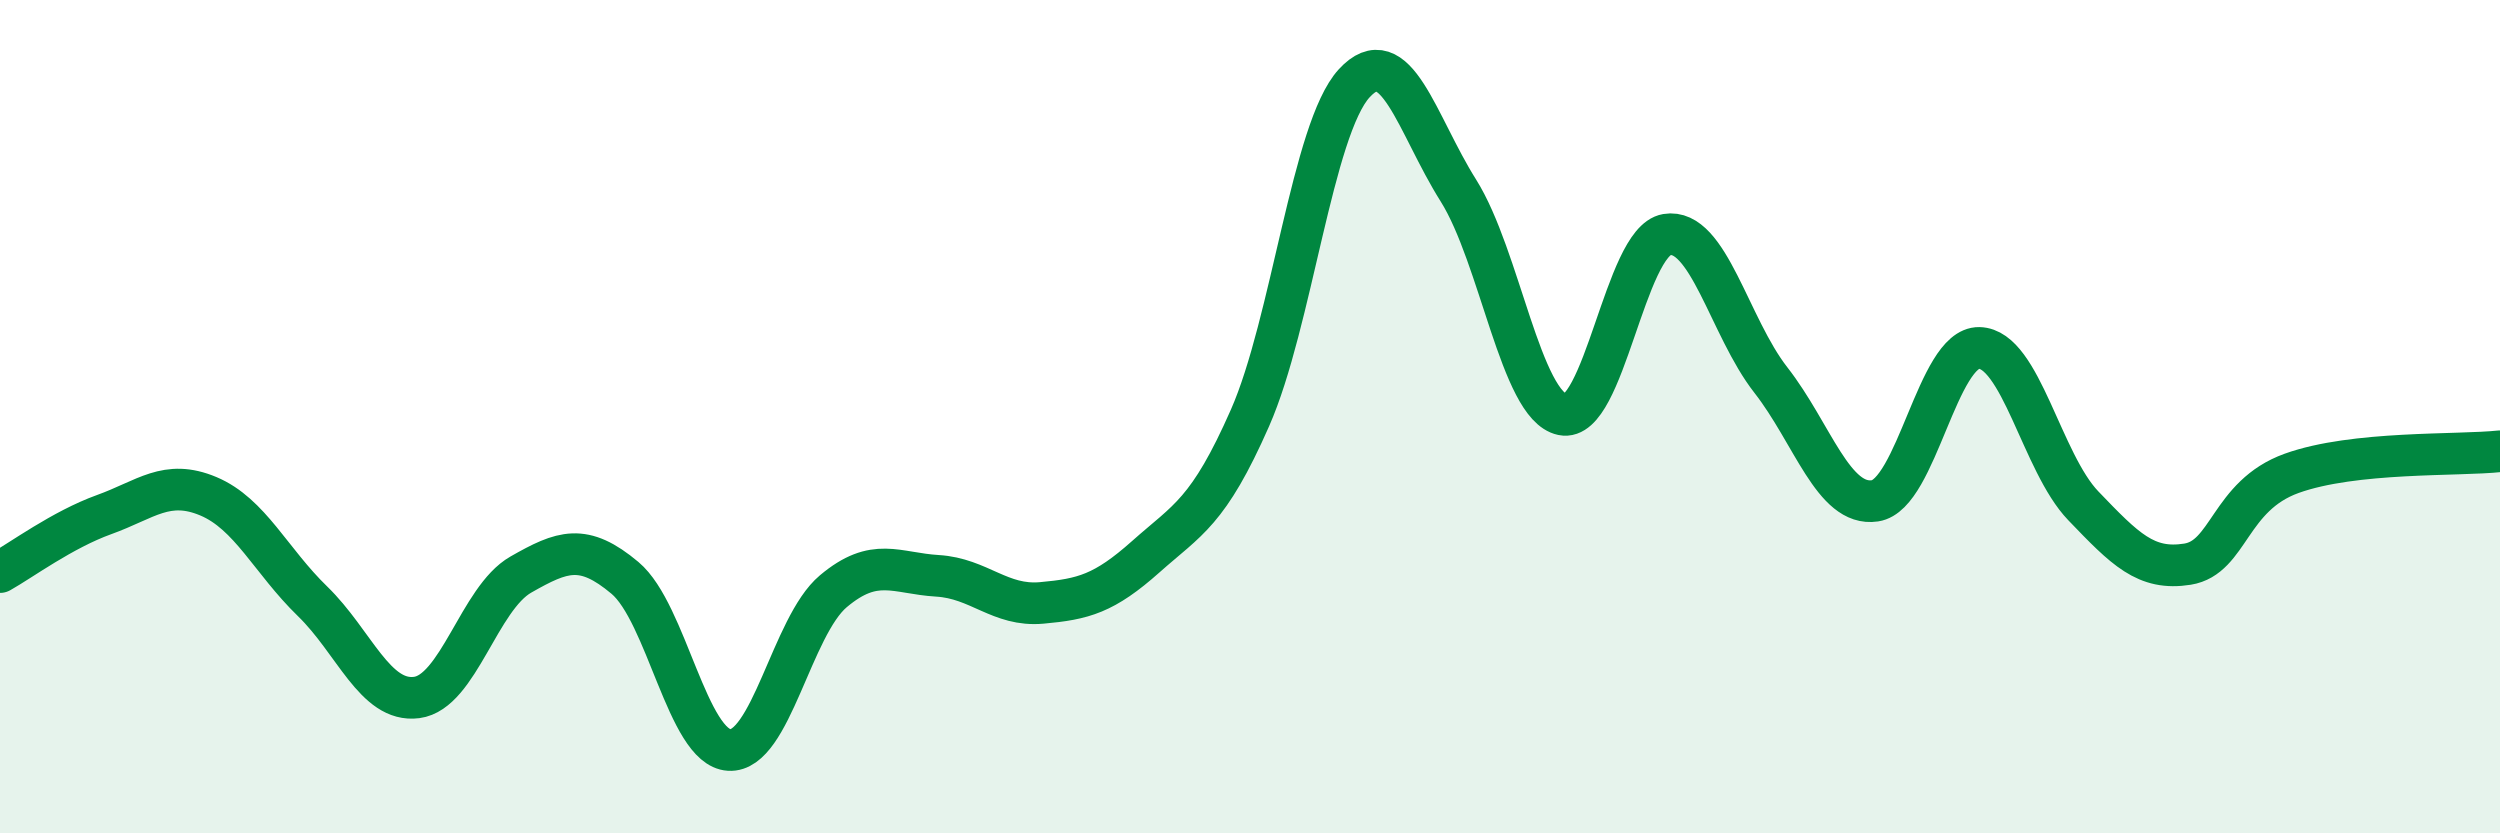 
    <svg width="60" height="20" viewBox="0 0 60 20" xmlns="http://www.w3.org/2000/svg">
      <path
        d="M 0,13.73 C 0.5,13.45 1.5,12.71 2.5,12.35 C 3.5,11.99 4,11.49 5,11.91 C 6,12.33 6.5,13.46 7.5,14.43 C 8.5,15.4 9,16.87 10,16.74 C 11,16.61 11.5,14.36 12.5,13.79 C 13.5,13.22 14,13.03 15,13.87 C 16,14.71 16.5,17.94 17.5,18 C 18.5,18.06 19,15.03 20,14.19 C 21,13.35 21.5,13.76 22.5,13.82 C 23.5,13.88 24,14.56 25,14.47 C 26,14.38 26.5,14.25 27.5,13.36 C 28.5,12.47 29,12.3 30,10.03 C 31,7.76 31.5,3.09 32.5,2 C 33.5,0.91 34,2.98 35,4.57 C 36,6.16 36.5,9.74 37.5,9.95 C 38.5,10.16 39,5.8 40,5.63 C 41,5.46 41.5,7.84 42.5,9.12 C 43.5,10.4 44,12.17 45,12.02 C 46,11.87 46.5,8.33 47.5,8.35 C 48.5,8.37 49,11.1 50,12.14 C 51,13.18 51.5,13.7 52.5,13.54 C 53.5,13.38 53.5,11.9 55,11.36 C 56.5,10.82 59,10.94 60,10.83L60 20L0 20Z"
        fill="#008740"
        opacity="0.1"
        stroke-linecap="round"
        stroke-linejoin="round"
      />
      <path
        d="M 0,13.73 C 0.5,13.45 1.5,12.71 2.5,12.35 C 3.5,11.99 4,11.49 5,11.91 C 6,12.33 6.5,13.46 7.5,14.43 C 8.5,15.4 9,16.87 10,16.74 C 11,16.61 11.5,14.36 12.5,13.79 C 13.5,13.22 14,13.03 15,13.87 C 16,14.71 16.5,17.94 17.5,18 C 18.5,18.06 19,15.03 20,14.19 C 21,13.35 21.5,13.76 22.5,13.82 C 23.5,13.88 24,14.56 25,14.47 C 26,14.38 26.5,14.25 27.5,13.36 C 28.5,12.47 29,12.3 30,10.03 C 31,7.76 31.5,3.09 32.5,2 C 33.5,0.91 34,2.98 35,4.57 C 36,6.16 36.5,9.74 37.5,9.95 C 38.5,10.16 39,5.8 40,5.63 C 41,5.46 41.5,7.84 42.5,9.12 C 43.5,10.4 44,12.17 45,12.02 C 46,11.87 46.5,8.33 47.5,8.35 C 48.5,8.37 49,11.1 50,12.14 C 51,13.18 51.5,13.7 52.5,13.54 C 53.5,13.38 53.5,11.9 55,11.36 C 56.5,10.82 59,10.94 60,10.83"
        stroke="#008740"
        stroke-width="1"
        fill="none"
        stroke-linecap="round"
        stroke-linejoin="round"
      />
    </svg>
  
